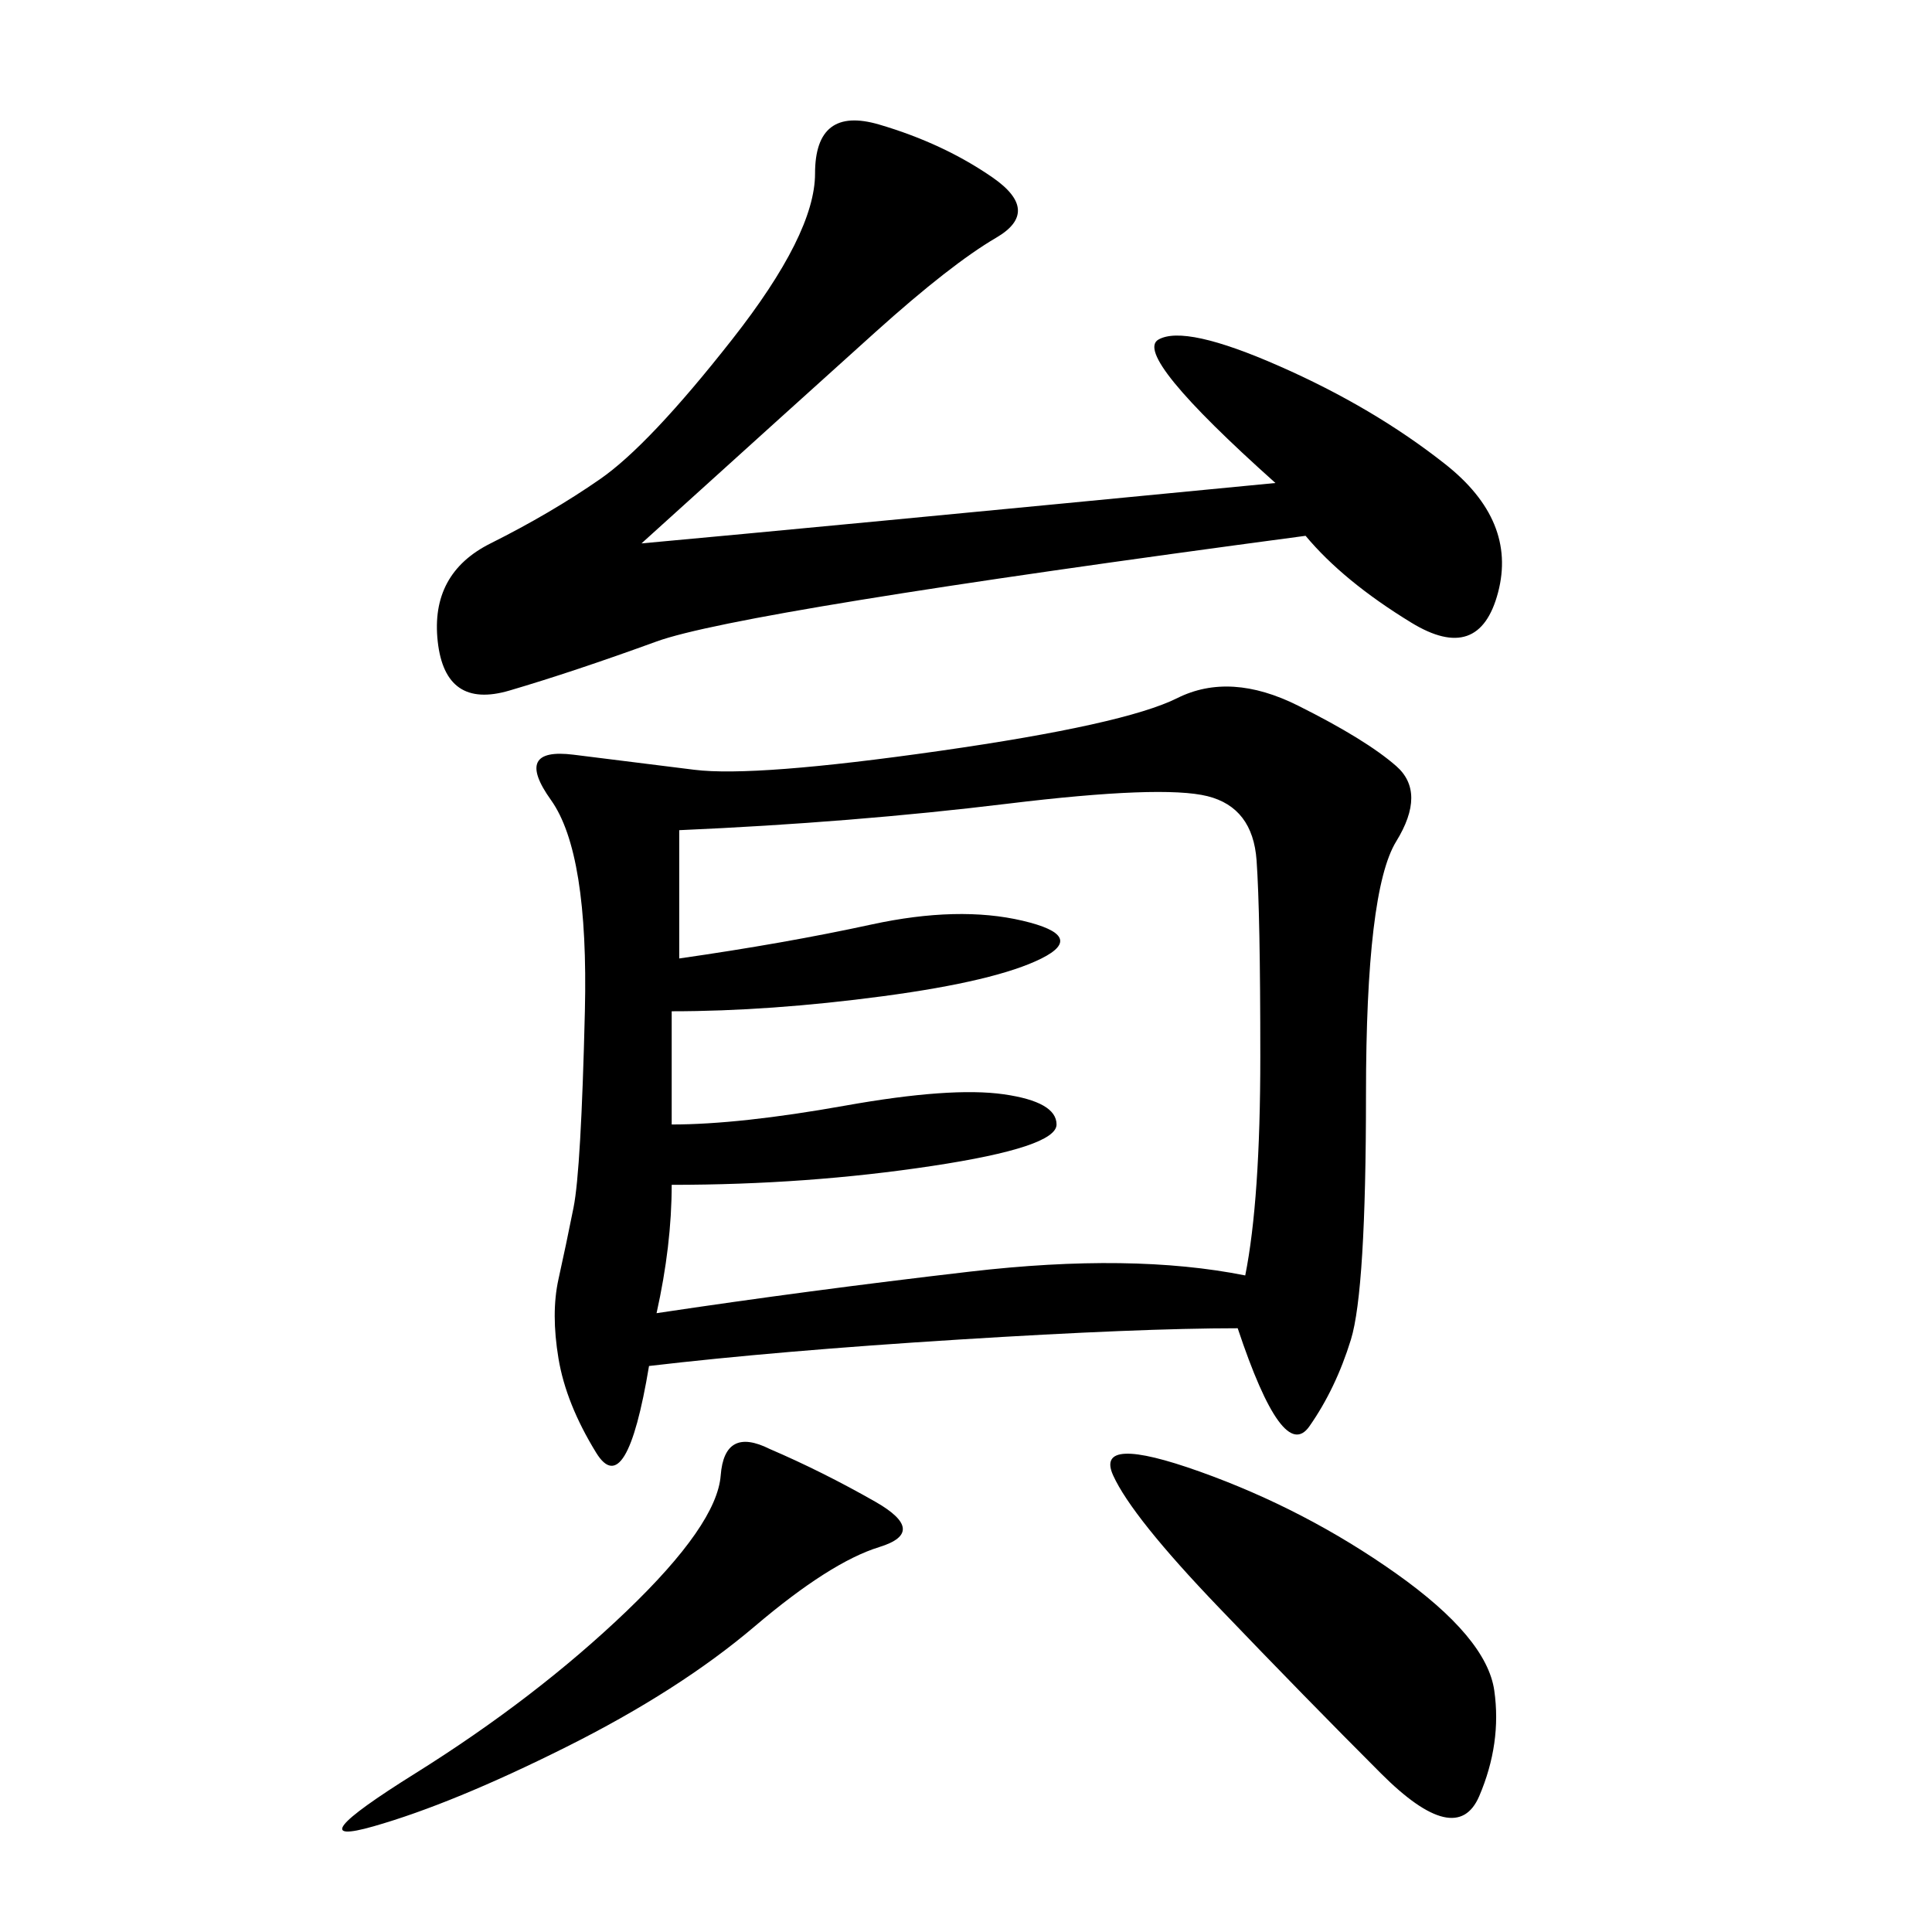 <svg xmlns="http://www.w3.org/2000/svg" xmlns:xlink="http://www.w3.org/1999/xlink" width="300" height="300"><path d="M192.19 206.25Q176.95 206.25 148.83 208.01Q120.70 209.77 100.78 212.11L100.78 212.11Q97.27 233.20 92.58 225.59Q87.89 217.97 86.72 210.94Q85.55 203.91 86.72 198.63Q87.89 193.36 89.06 187.50Q90.23 181.64 90.82 157.03Q91.41 132.42 85.55 124.22Q79.69 116.02 89.06 117.19L89.06 117.19L107.81 119.53Q117.19 120.70 145.90 116.60Q174.61 112.50 182.81 108.40Q191.02 104.30 201.56 109.57Q212.11 114.84 216.80 118.95Q221.48 123.05 216.80 130.66Q212.11 138.28 212.11 169.92L212.11 169.92Q212.11 200.39 209.77 208.01Q207.42 215.63 203.32 221.48Q199.22 227.34 192.19 206.25L192.19 206.25ZM105.47 128.91L105.47 148.83Q121.88 146.48 135.35 143.55Q148.83 140.63 158.79 142.97Q168.75 145.31 161.72 148.83Q154.69 152.34 137.11 154.69Q119.53 157.03 104.30 157.03L104.30 157.03L104.30 174.61Q114.84 174.61 131.25 171.68Q147.66 168.75 155.86 169.92Q164.06 171.09 164.06 174.61L164.06 174.61Q164.06 178.13 144.73 181.05Q125.39 183.98 104.30 183.98L104.30 183.98Q104.30 193.36 101.95 203.91L101.95 203.91Q125.39 200.39 150.59 197.46Q175.78 194.53 193.36 198.05L193.36 198.05Q195.70 186.33 195.70 164.06L195.70 164.06Q195.70 141.80 195.12 133.59Q194.53 125.39 187.50 123.63Q180.47 121.88 156.45 124.80Q132.42 127.73 105.47 128.91L105.47 128.91ZM99.61 84.38Q125.39 82.03 198.05 75L198.05 75Q175.78 55.08 179.88 52.73Q183.98 50.39 198.63 56.84Q213.28 63.28 224.41 72.07Q235.55 80.86 232.62 91.99Q229.69 103.13 219.14 96.68Q208.59 90.23 202.73 83.20L202.73 83.20Q114.84 94.92 101.95 99.61Q89.06 104.30 79.10 107.23Q69.14 110.16 67.97 99.61Q66.80 89.06 76.17 84.38Q85.55 79.69 93.16 74.41Q100.78 69.14 113.67 52.73Q126.56 36.33 126.56 26.95L126.56 26.95Q126.56 16.41 136.52 19.34Q146.48 22.27 154.10 27.54Q161.72 32.81 154.69 36.91Q147.66 41.02 135.94 51.56Q124.22 62.11 99.61 84.38L99.61 84.38ZM186.33 228.52Q202.73 234.38 216.80 244.34Q230.86 254.30 232.03 262.50Q233.20 270.70 229.69 278.91Q226.17 287.11 214.45 275.39Q202.73 263.67 189.26 249.61Q175.78 235.55 172.85 229.10Q169.92 222.66 186.33 228.52L186.33 228.52ZM119.53 225Q127.73 228.52 135.94 233.20Q144.14 237.89 136.52 240.23Q128.91 242.58 117.19 252.54Q105.47 262.50 87.89 271.29Q70.31 280.08 58.01 283.59Q45.70 287.11 64.45 275.39Q83.20 263.67 97.27 250.20Q111.33 236.72 111.91 229.10Q112.50 221.48 119.53 225L119.53 225Z"/></svg>
